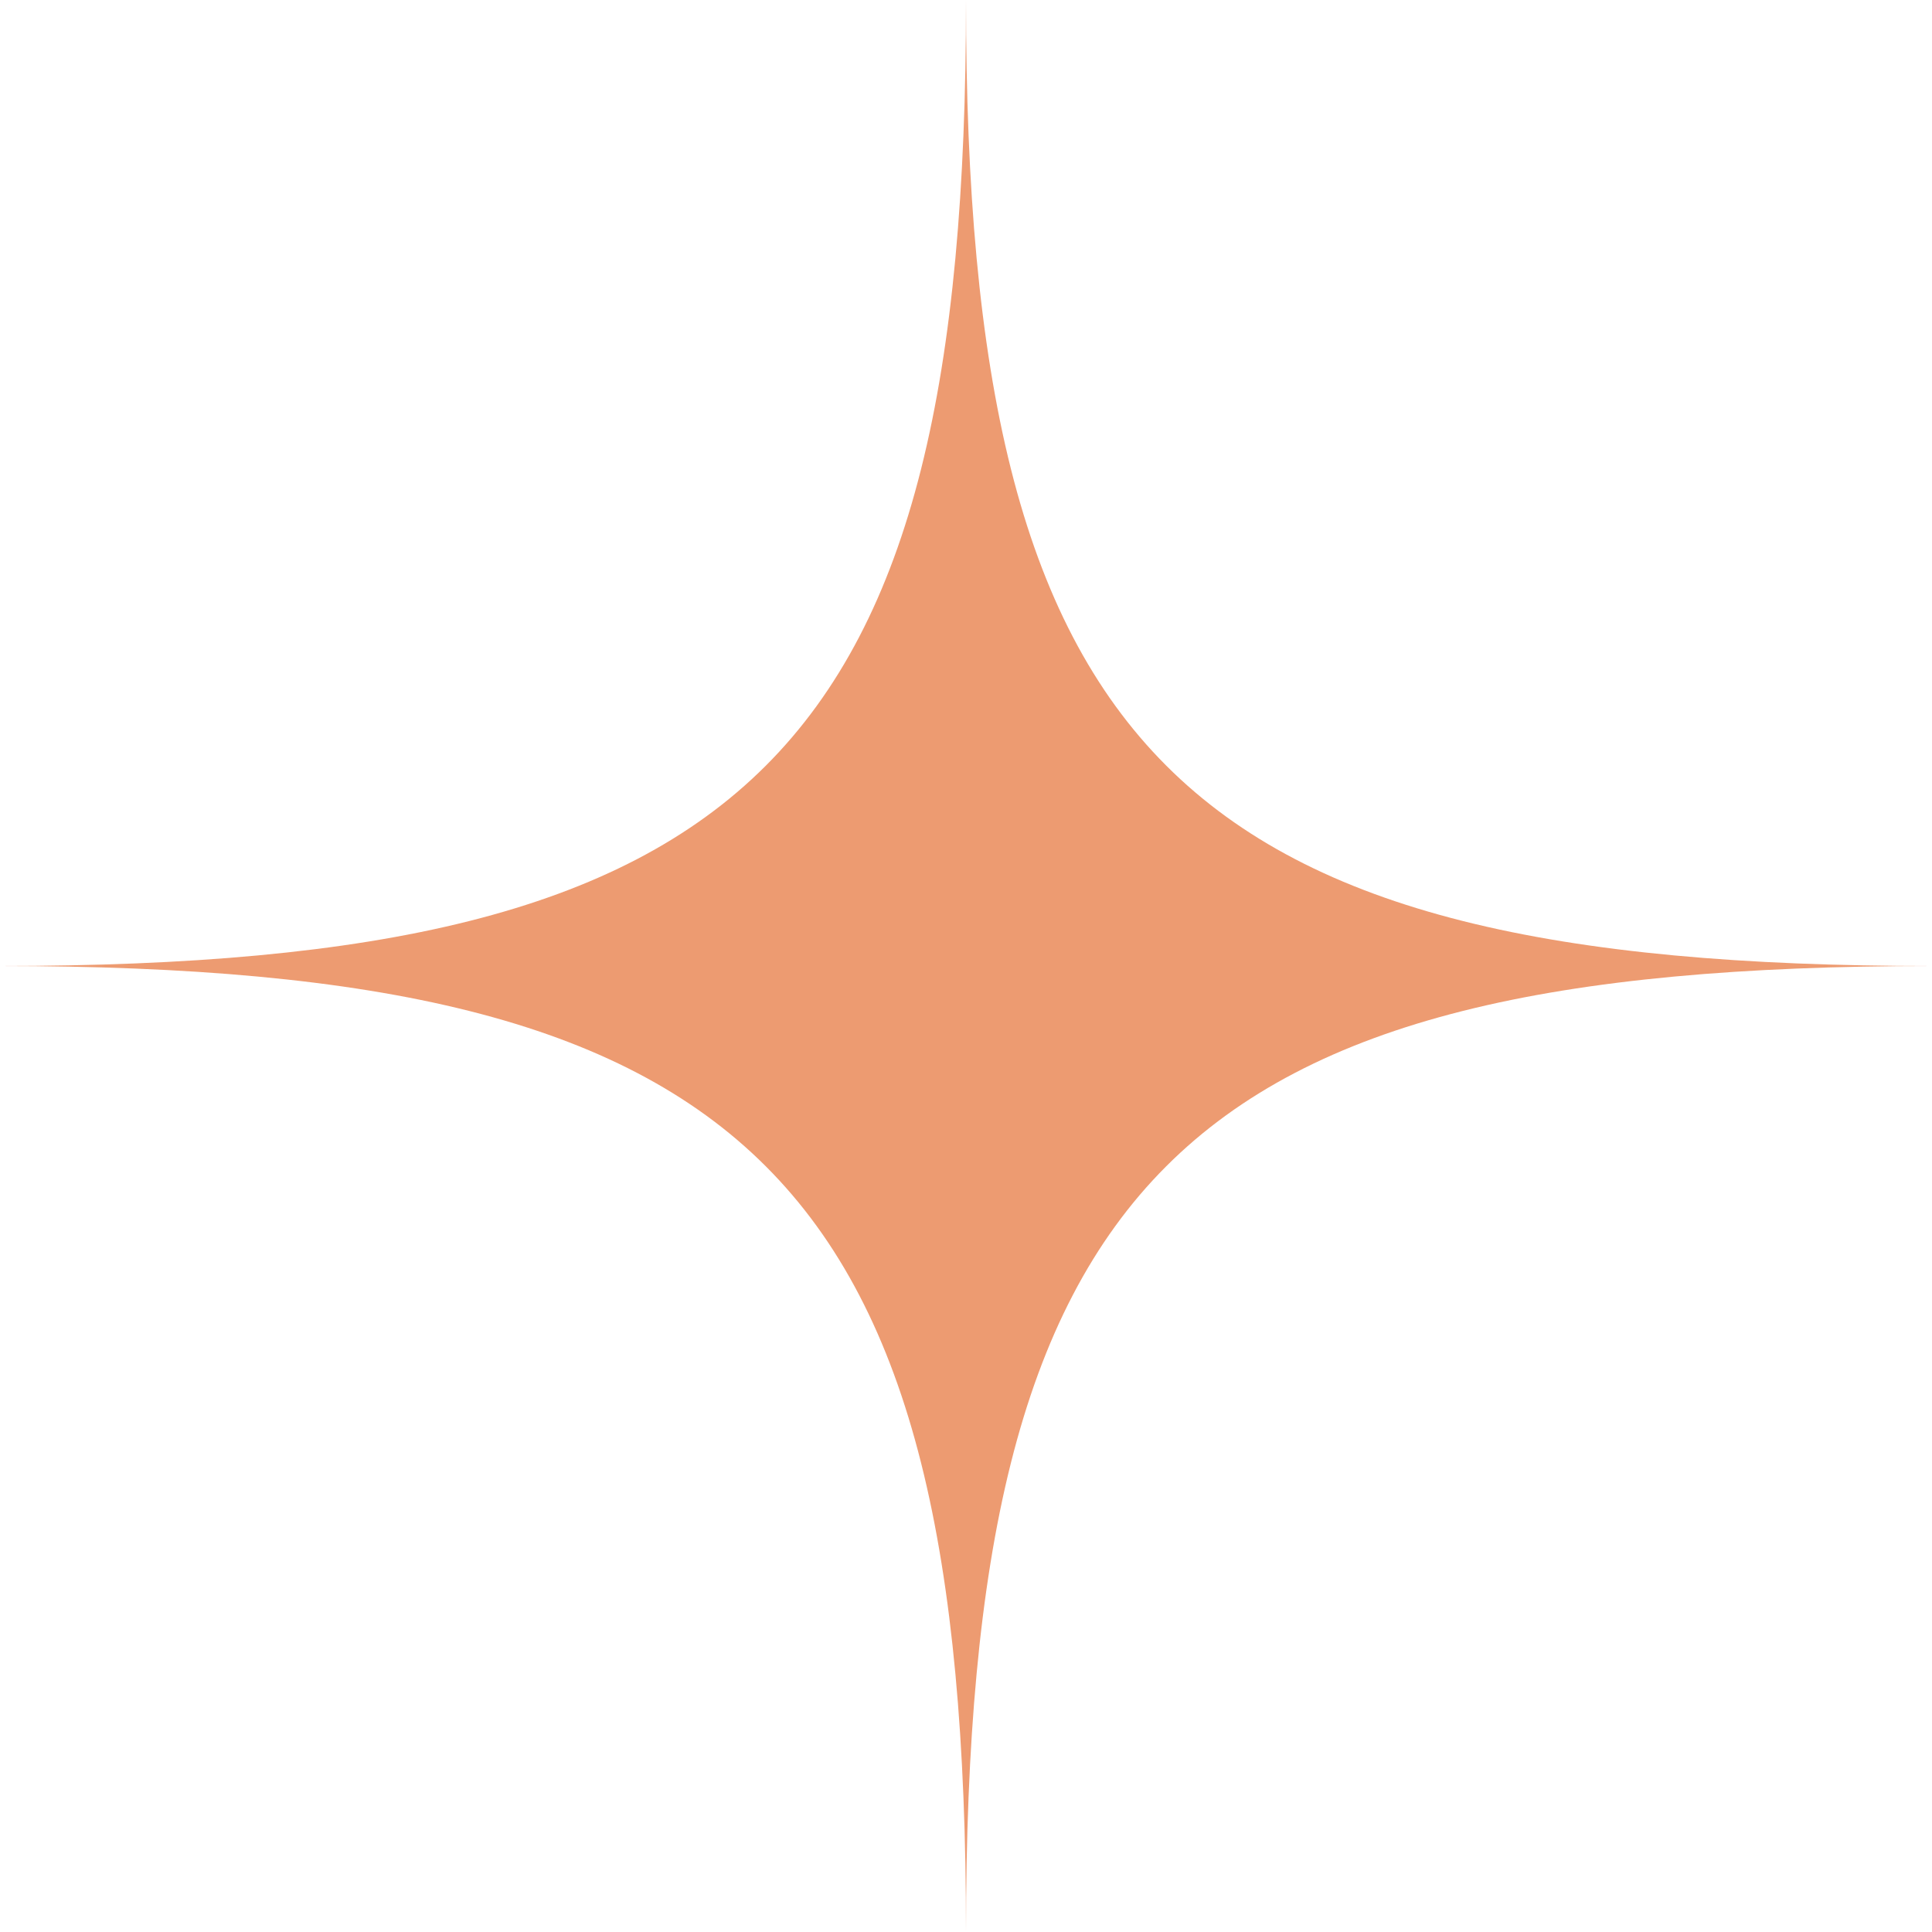 <svg width="63" height="63" viewBox="0 0 63 63" fill="none" xmlns="http://www.w3.org/2000/svg">
<path d="M31.5 63C31.5 38.418 24.591 31.5 0 31.5C24.582 31.5 31.5 24.591 31.5 0C31.5 24.582 38.418 31.5 63 31.5C38.409 31.5 31.5 38.418 31.5 63Z" fill="#ED9B71"/>
</svg>
